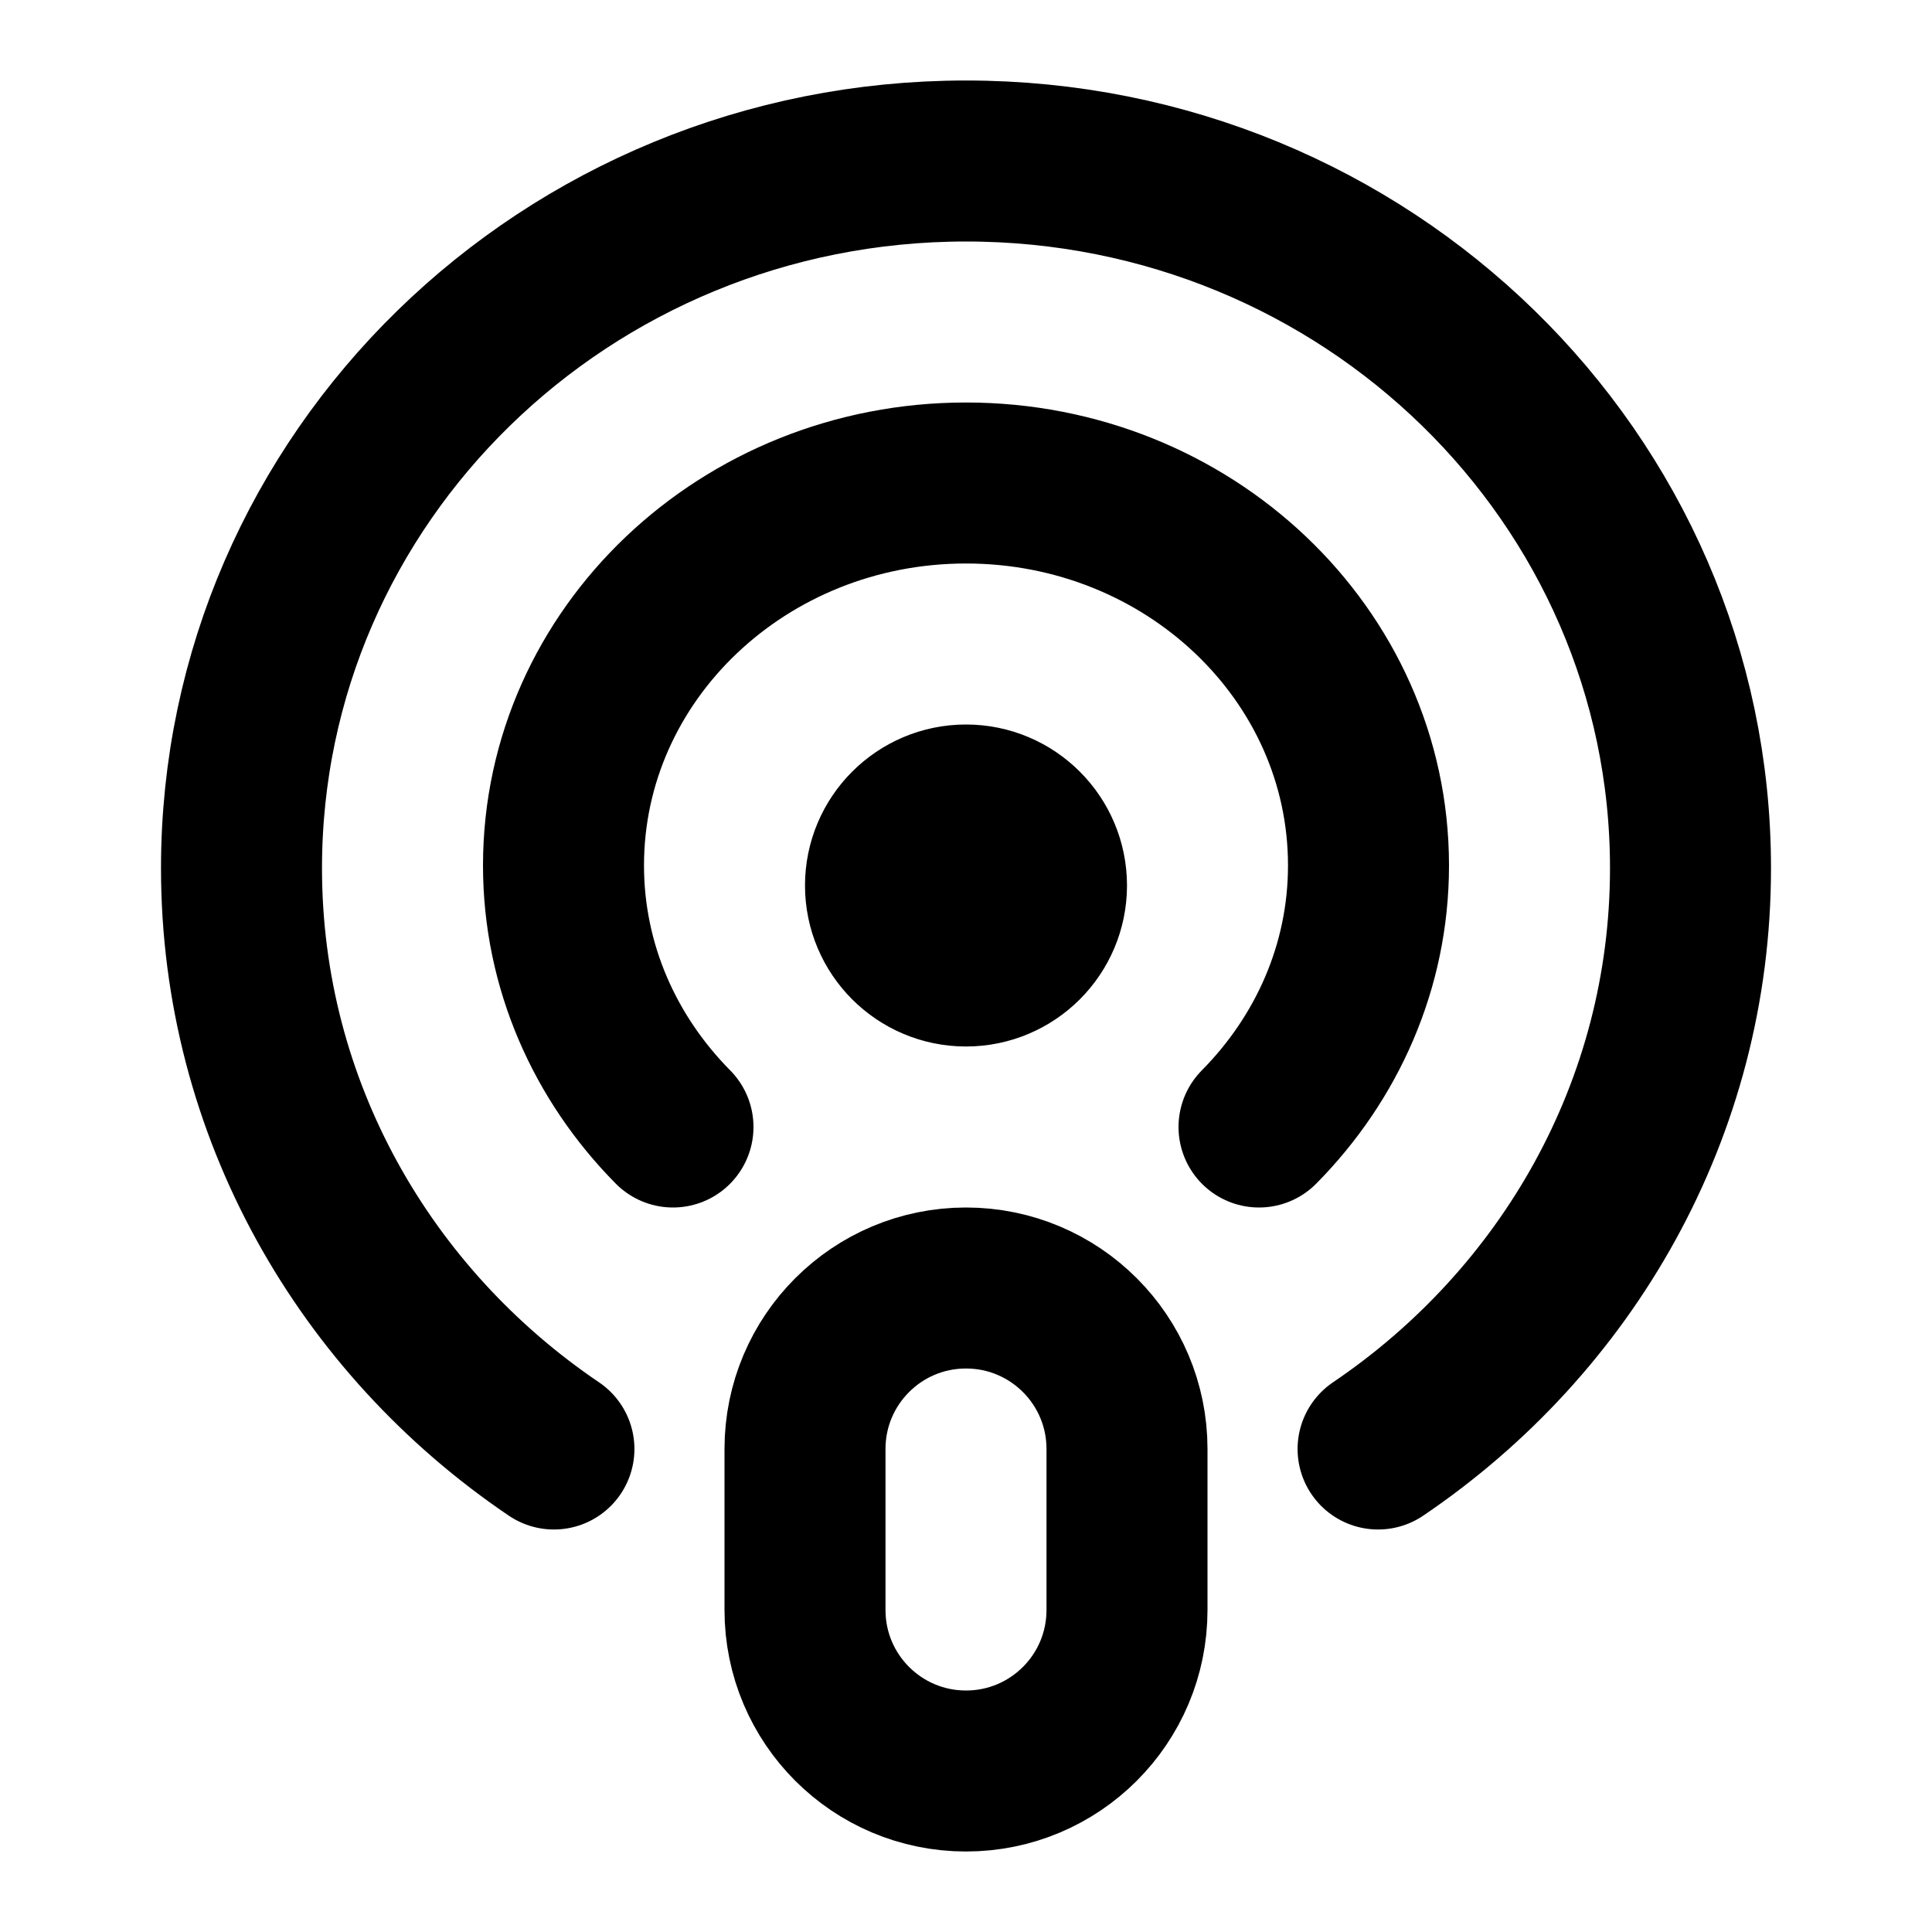 <svg width="100%" height="100%" viewBox="0 0 24 24" fill="none" xmlns="http://www.w3.org/2000/svg">
 <path d="M17.119 18C19.462 16.415 21 13.778 21 10.785C21 5.933 16.97 2 12 2C7.03 2 3 5.933 3 10.785C3 13.778 4.538 16.415 6.881 18M8.36 14C7.519 13.15 7 12.009 7 10.751C7 8.127 9.239 6 12 6C14.761 6 17 8.127 17 10.751C17 12.009 16.481 13.15 15.64 14M12 22C10.895 22 10 21.105 10 20V18C10 16.895 10.895 16 12 16C13.105 16 14 16.895 14 18V20C14 21.105 13.105 22 12 22ZM13 11C13 11.552 12.552 12 12 12C11.448 12 11 11.552 11 11C11 10.448 11.448 10 12 10C12.552 10 13 10.448 13 11Z" stroke="currentColor" stroke-width="2" stroke-linecap="round" stroke-linejoin="round"/>
 </svg>